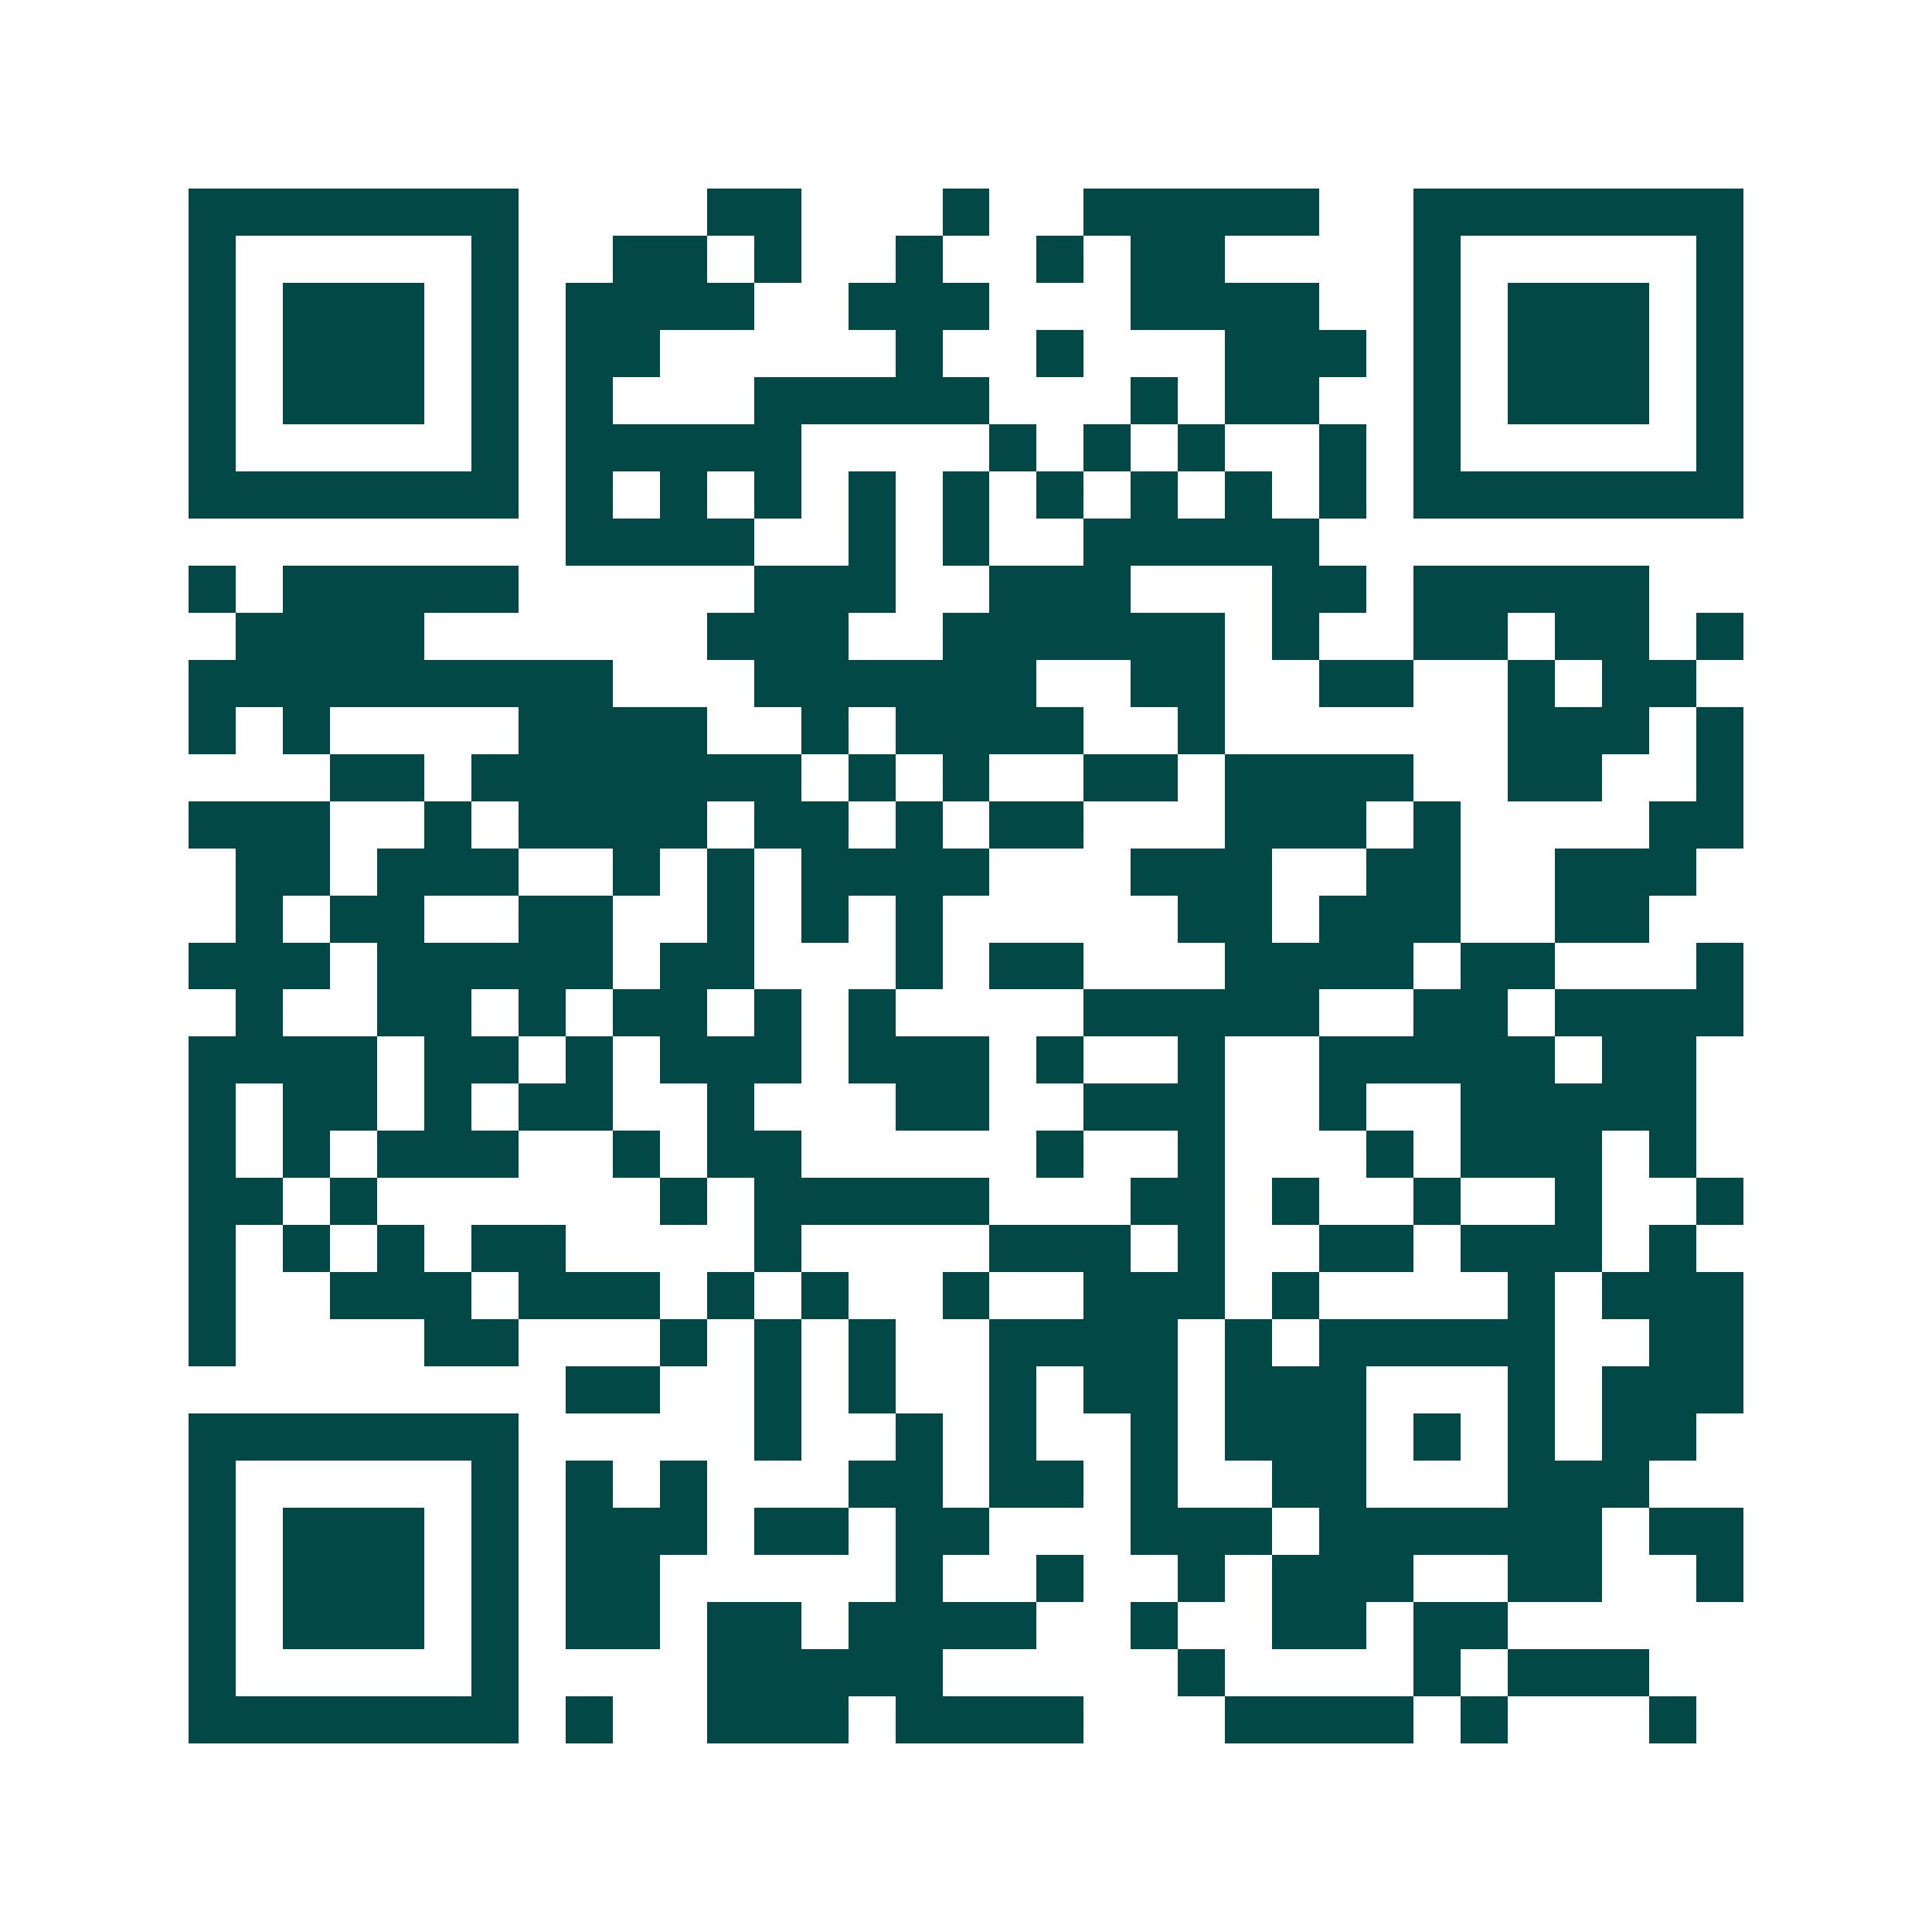 <svg xmlns="http://www.w3.org/2000/svg" width="200" height="200" viewBox="0 0 41 41" shape-rendering="crispEdges"><path fill="#ffffff" d="M0 0h41v41H0z"/><path stroke="#014847" d="M4 4.5h7m4 0h2m3 0h1m2 0h5m2 0h7M4 5.5h1m5 0h1m2 0h2m1 0h1m2 0h1m2 0h1m1 0h2m4 0h1m5 0h1M4 6.5h1m1 0h3m1 0h1m1 0h4m2 0h3m3 0h4m2 0h1m1 0h3m1 0h1M4 7.5h1m1 0h3m1 0h1m1 0h2m5 0h1m2 0h1m3 0h3m1 0h1m1 0h3m1 0h1M4 8.5h1m1 0h3m1 0h1m1 0h1m3 0h5m3 0h1m1 0h2m2 0h1m1 0h3m1 0h1M4 9.5h1m5 0h1m1 0h5m4 0h1m1 0h1m1 0h1m2 0h1m1 0h1m5 0h1M4 10.5h7m1 0h1m1 0h1m1 0h1m1 0h1m1 0h1m1 0h1m1 0h1m1 0h1m1 0h1m1 0h7M12 11.5h4m2 0h1m1 0h1m2 0h5M4 12.5h1m1 0h5m5 0h3m2 0h3m3 0h2m1 0h5M5 13.5h4m6 0h3m2 0h6m1 0h1m2 0h2m1 0h2m1 0h1M4 14.5h9m3 0h6m2 0h2m2 0h2m2 0h1m1 0h2M4 15.5h1m1 0h1m4 0h4m2 0h1m1 0h4m2 0h1m6 0h3m1 0h1M7 16.5h2m1 0h7m1 0h1m1 0h1m2 0h2m1 0h4m2 0h2m2 0h1M4 17.5h3m2 0h1m1 0h4m1 0h2m1 0h1m1 0h2m3 0h3m1 0h1m4 0h2M5 18.5h2m1 0h3m2 0h1m1 0h1m1 0h4m3 0h3m2 0h2m2 0h3M5 19.5h1m1 0h2m2 0h2m2 0h1m1 0h1m1 0h1m5 0h2m1 0h3m2 0h2M4 20.5h3m1 0h5m1 0h2m3 0h1m1 0h2m3 0h4m1 0h2m3 0h1M5 21.5h1m2 0h2m1 0h1m1 0h2m1 0h1m1 0h1m4 0h5m2 0h2m1 0h4M4 22.5h4m1 0h2m1 0h1m1 0h3m1 0h3m1 0h1m2 0h1m2 0h5m1 0h2M4 23.5h1m1 0h2m1 0h1m1 0h2m2 0h1m3 0h2m2 0h3m2 0h1m2 0h5M4 24.5h1m1 0h1m1 0h3m2 0h1m1 0h2m5 0h1m2 0h1m3 0h1m1 0h3m1 0h1M4 25.5h2m1 0h1m6 0h1m1 0h5m3 0h2m1 0h1m2 0h1m2 0h1m2 0h1M4 26.5h1m1 0h1m1 0h1m1 0h2m4 0h1m4 0h3m1 0h1m2 0h2m1 0h3m1 0h1M4 27.5h1m2 0h3m1 0h3m1 0h1m1 0h1m2 0h1m2 0h3m1 0h1m4 0h1m1 0h3M4 28.5h1m4 0h2m3 0h1m1 0h1m1 0h1m2 0h4m1 0h1m1 0h5m2 0h2M12 29.5h2m2 0h1m1 0h1m2 0h1m1 0h2m1 0h3m3 0h1m1 0h3M4 30.5h7m5 0h1m2 0h1m1 0h1m2 0h1m1 0h3m1 0h1m1 0h1m1 0h2M4 31.5h1m5 0h1m1 0h1m1 0h1m3 0h2m1 0h2m1 0h1m2 0h2m3 0h3M4 32.5h1m1 0h3m1 0h1m1 0h3m1 0h2m1 0h2m3 0h3m1 0h6m1 0h2M4 33.5h1m1 0h3m1 0h1m1 0h2m5 0h1m2 0h1m2 0h1m1 0h3m2 0h2m2 0h1M4 34.5h1m1 0h3m1 0h1m1 0h2m1 0h2m1 0h4m2 0h1m2 0h2m1 0h2M4 35.5h1m5 0h1m4 0h5m5 0h1m4 0h1m1 0h3M4 36.5h7m1 0h1m2 0h3m1 0h4m3 0h4m1 0h1m3 0h1"/></svg>
